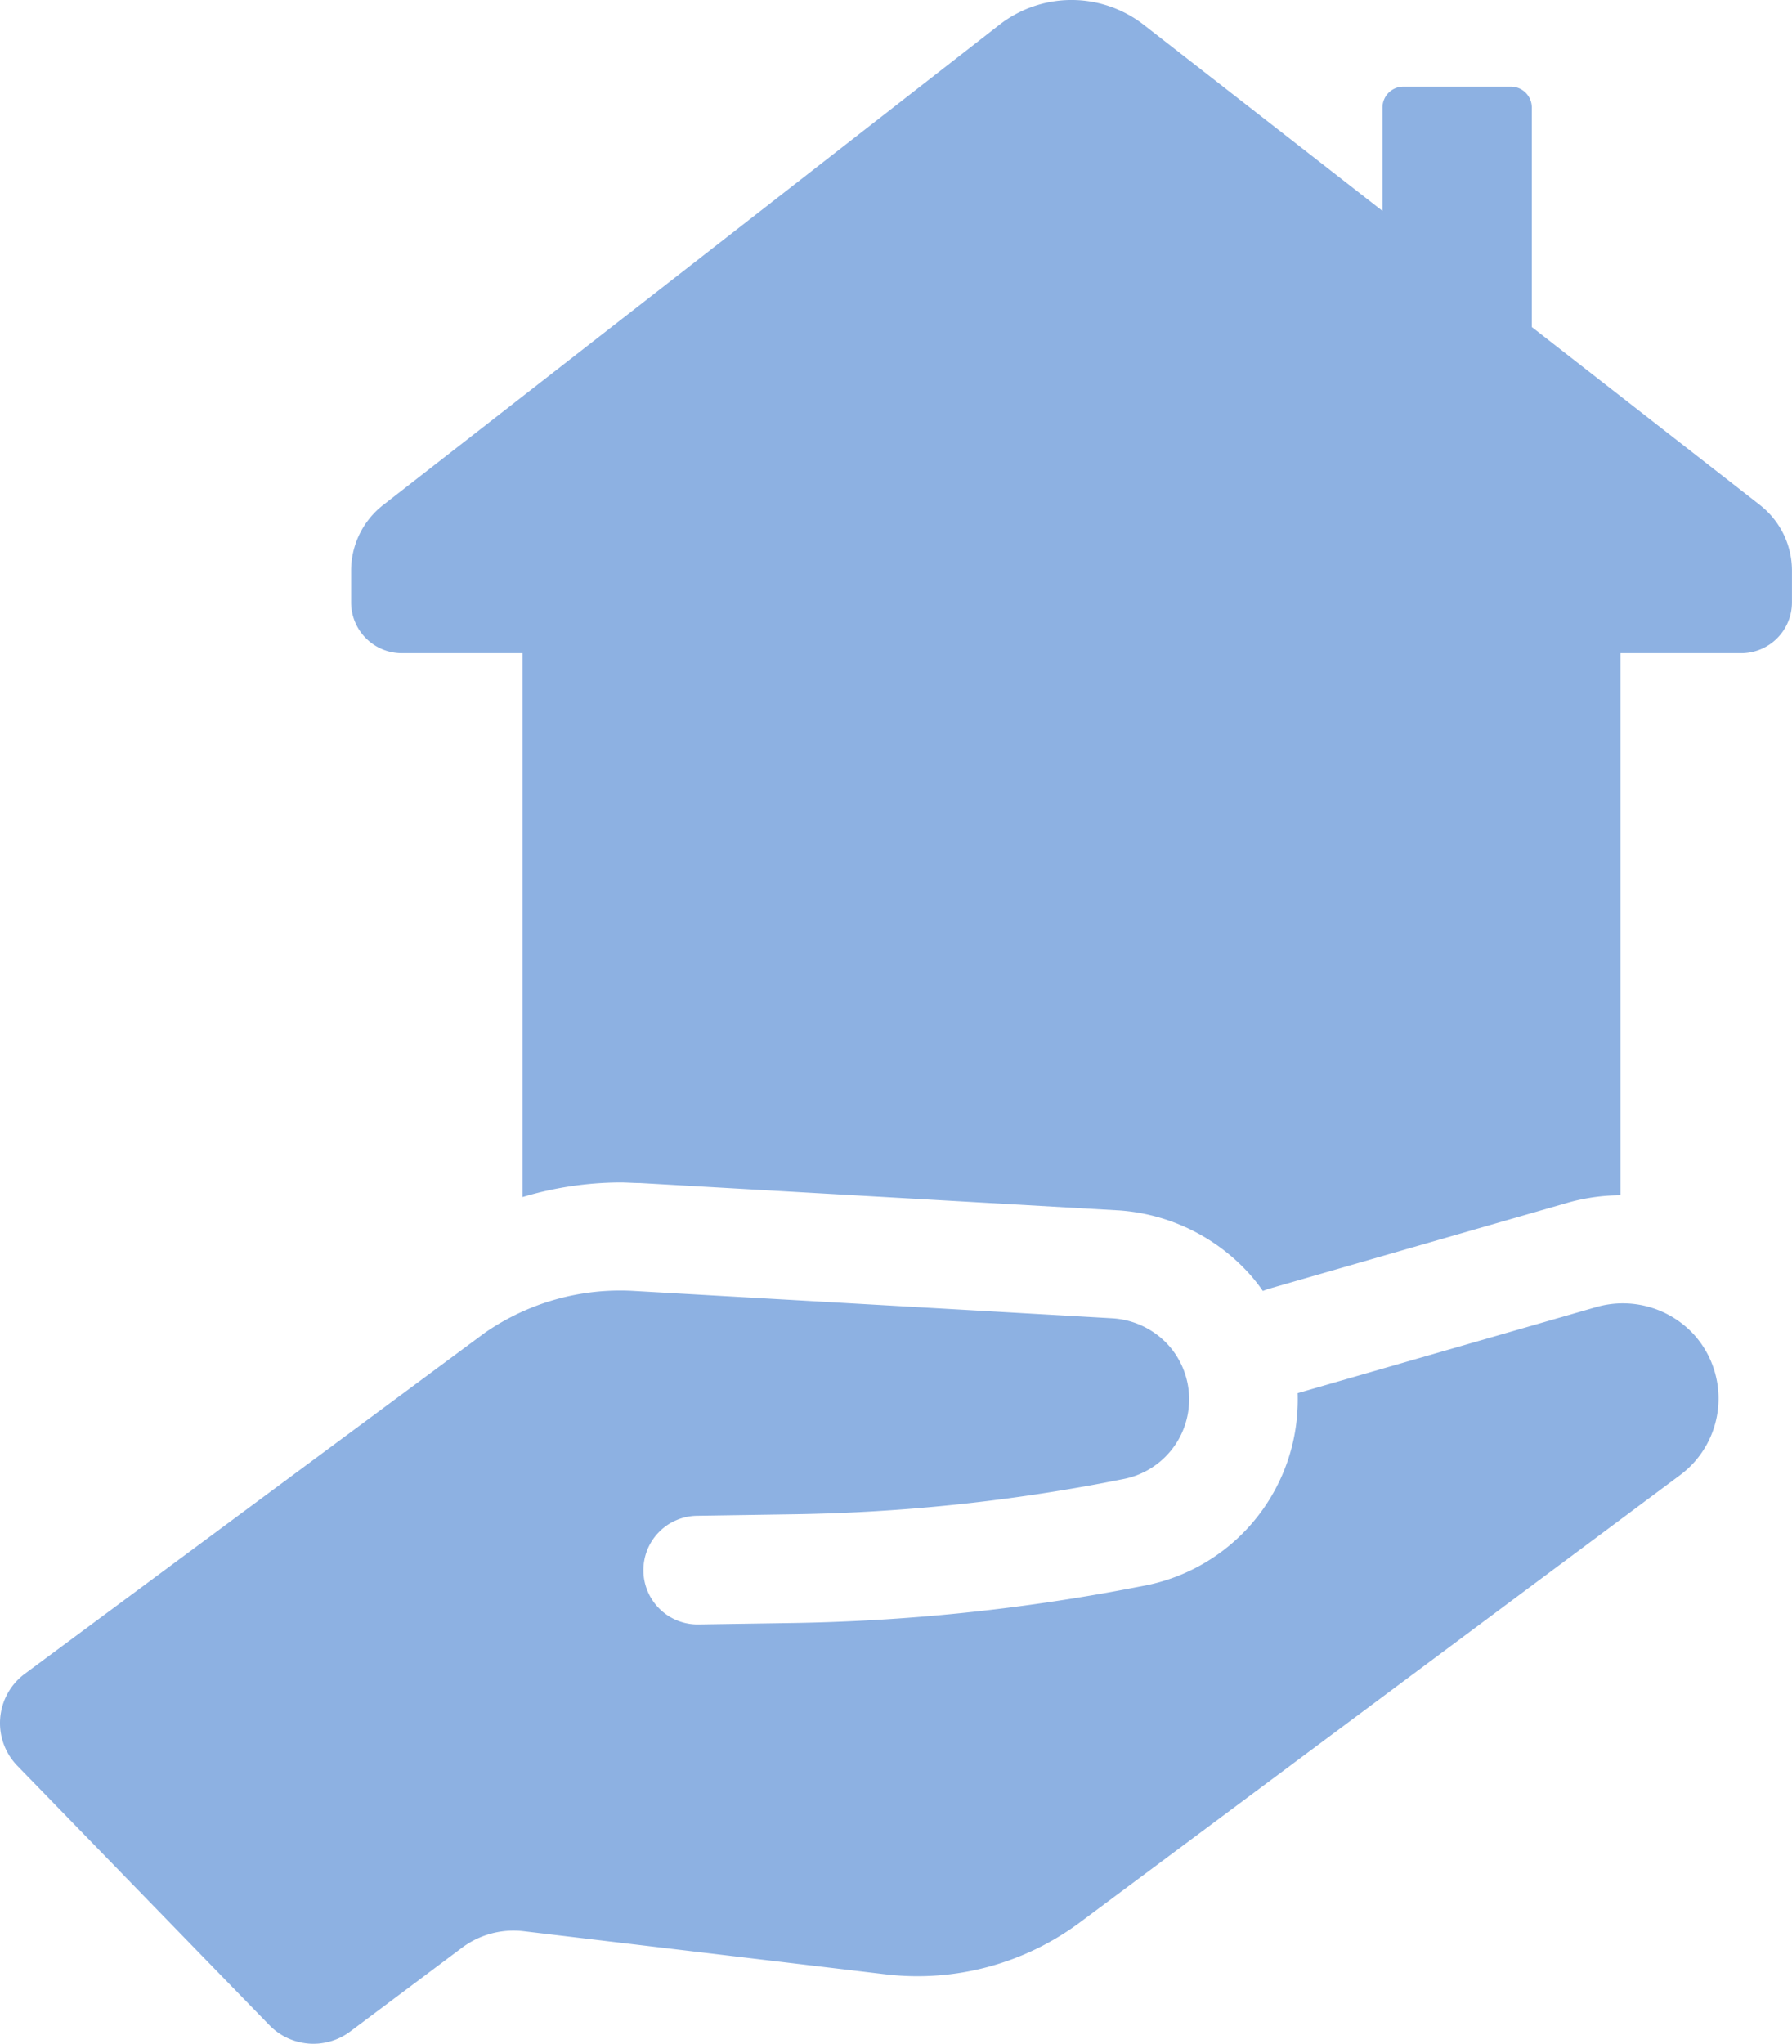 <svg id="Groupe_79" data-name="Groupe 79" xmlns="http://www.w3.org/2000/svg" xmlns:xlink="http://www.w3.org/1999/xlink" width="112.043" height="127.759" viewBox="0 0 112.043 127.759">
  <defs>
    <clipPath id="clip-path">
      <rect id="Rectangle_37" data-name="Rectangle 37" width="112.043" height="127.759" fill="#8db1e2"/>
    </clipPath>
  </defs>
  <g id="Groupe_78" data-name="Groupe 78" clip-path="url(#clip-path)">
    <path id="Tracé_119" data-name="Tracé 119" d="M99.846,197.034l-18.711,5.394a12.551,12.551,0,0,1-.038,1.428,11.822,11.822,0,0,1-9.636,10.624l-.763.146A122.9,122.9,0,0,1,49.392,216.8l-5.714.088a3.392,3.392,0,0,1-3.45-3.346,3.4,3.4,0,0,1,3.35-3.449L49.6,210a113.428,113.428,0,0,0,19.415-1.962l1.191-.233a5.077,5.077,0,0,0,2.88-8.343,5.161,5.161,0,0,0-3.525-1.714l-29.944-1.711a14.867,14.867,0,0,0-9.278,2.6L1.553,219.97a3.834,3.834,0,0,0-.466,5.756l15.758,16.212a3.836,3.836,0,0,0,5.058.389l6.971-5.223a5.386,5.386,0,0,1,3.881-1.04l22.6,2.692A17.013,17.013,0,0,0,67.536,235.5l37.521-27.957a5.968,5.968,0,0,0,.854-8.779,6.034,6.034,0,0,0-6.064-1.729" transform="translate(0 -115.34)" fill="#8db1e2"/>
    <path id="Tracé_120" data-name="Tracé 120" d="M141.425,31.567,127.163,20.444V6.729a1.307,1.307,0,0,0-1.313-1.312h-6.711a1.307,1.307,0,0,0-1.313,1.312v6.456l-14.881-11.6a7.345,7.345,0,0,0-9.118,0L55.347,31.567a5.2,5.2,0,0,0-2.006,4.122v1.97a3.175,3.175,0,0,0,3.173,3.173h7.55V74.826a21.616,21.616,0,0,1,6.091-.912c.4,0,.839.037,1.24.037l29.981,1.714a12.115,12.115,0,0,1,8.17,4.012,10.9,10.9,0,0,1,.8,1.022l.292-.111,18.748-5.4a12.4,12.4,0,0,1,3.319-.474V40.832h7.55a3.175,3.175,0,0,0,3.173-3.173v-1.97a5.2,5.2,0,0,0-2.006-4.122" transform="translate(-31.388 0)" fill="#8db1e2"/>
  </g>
</svg>
